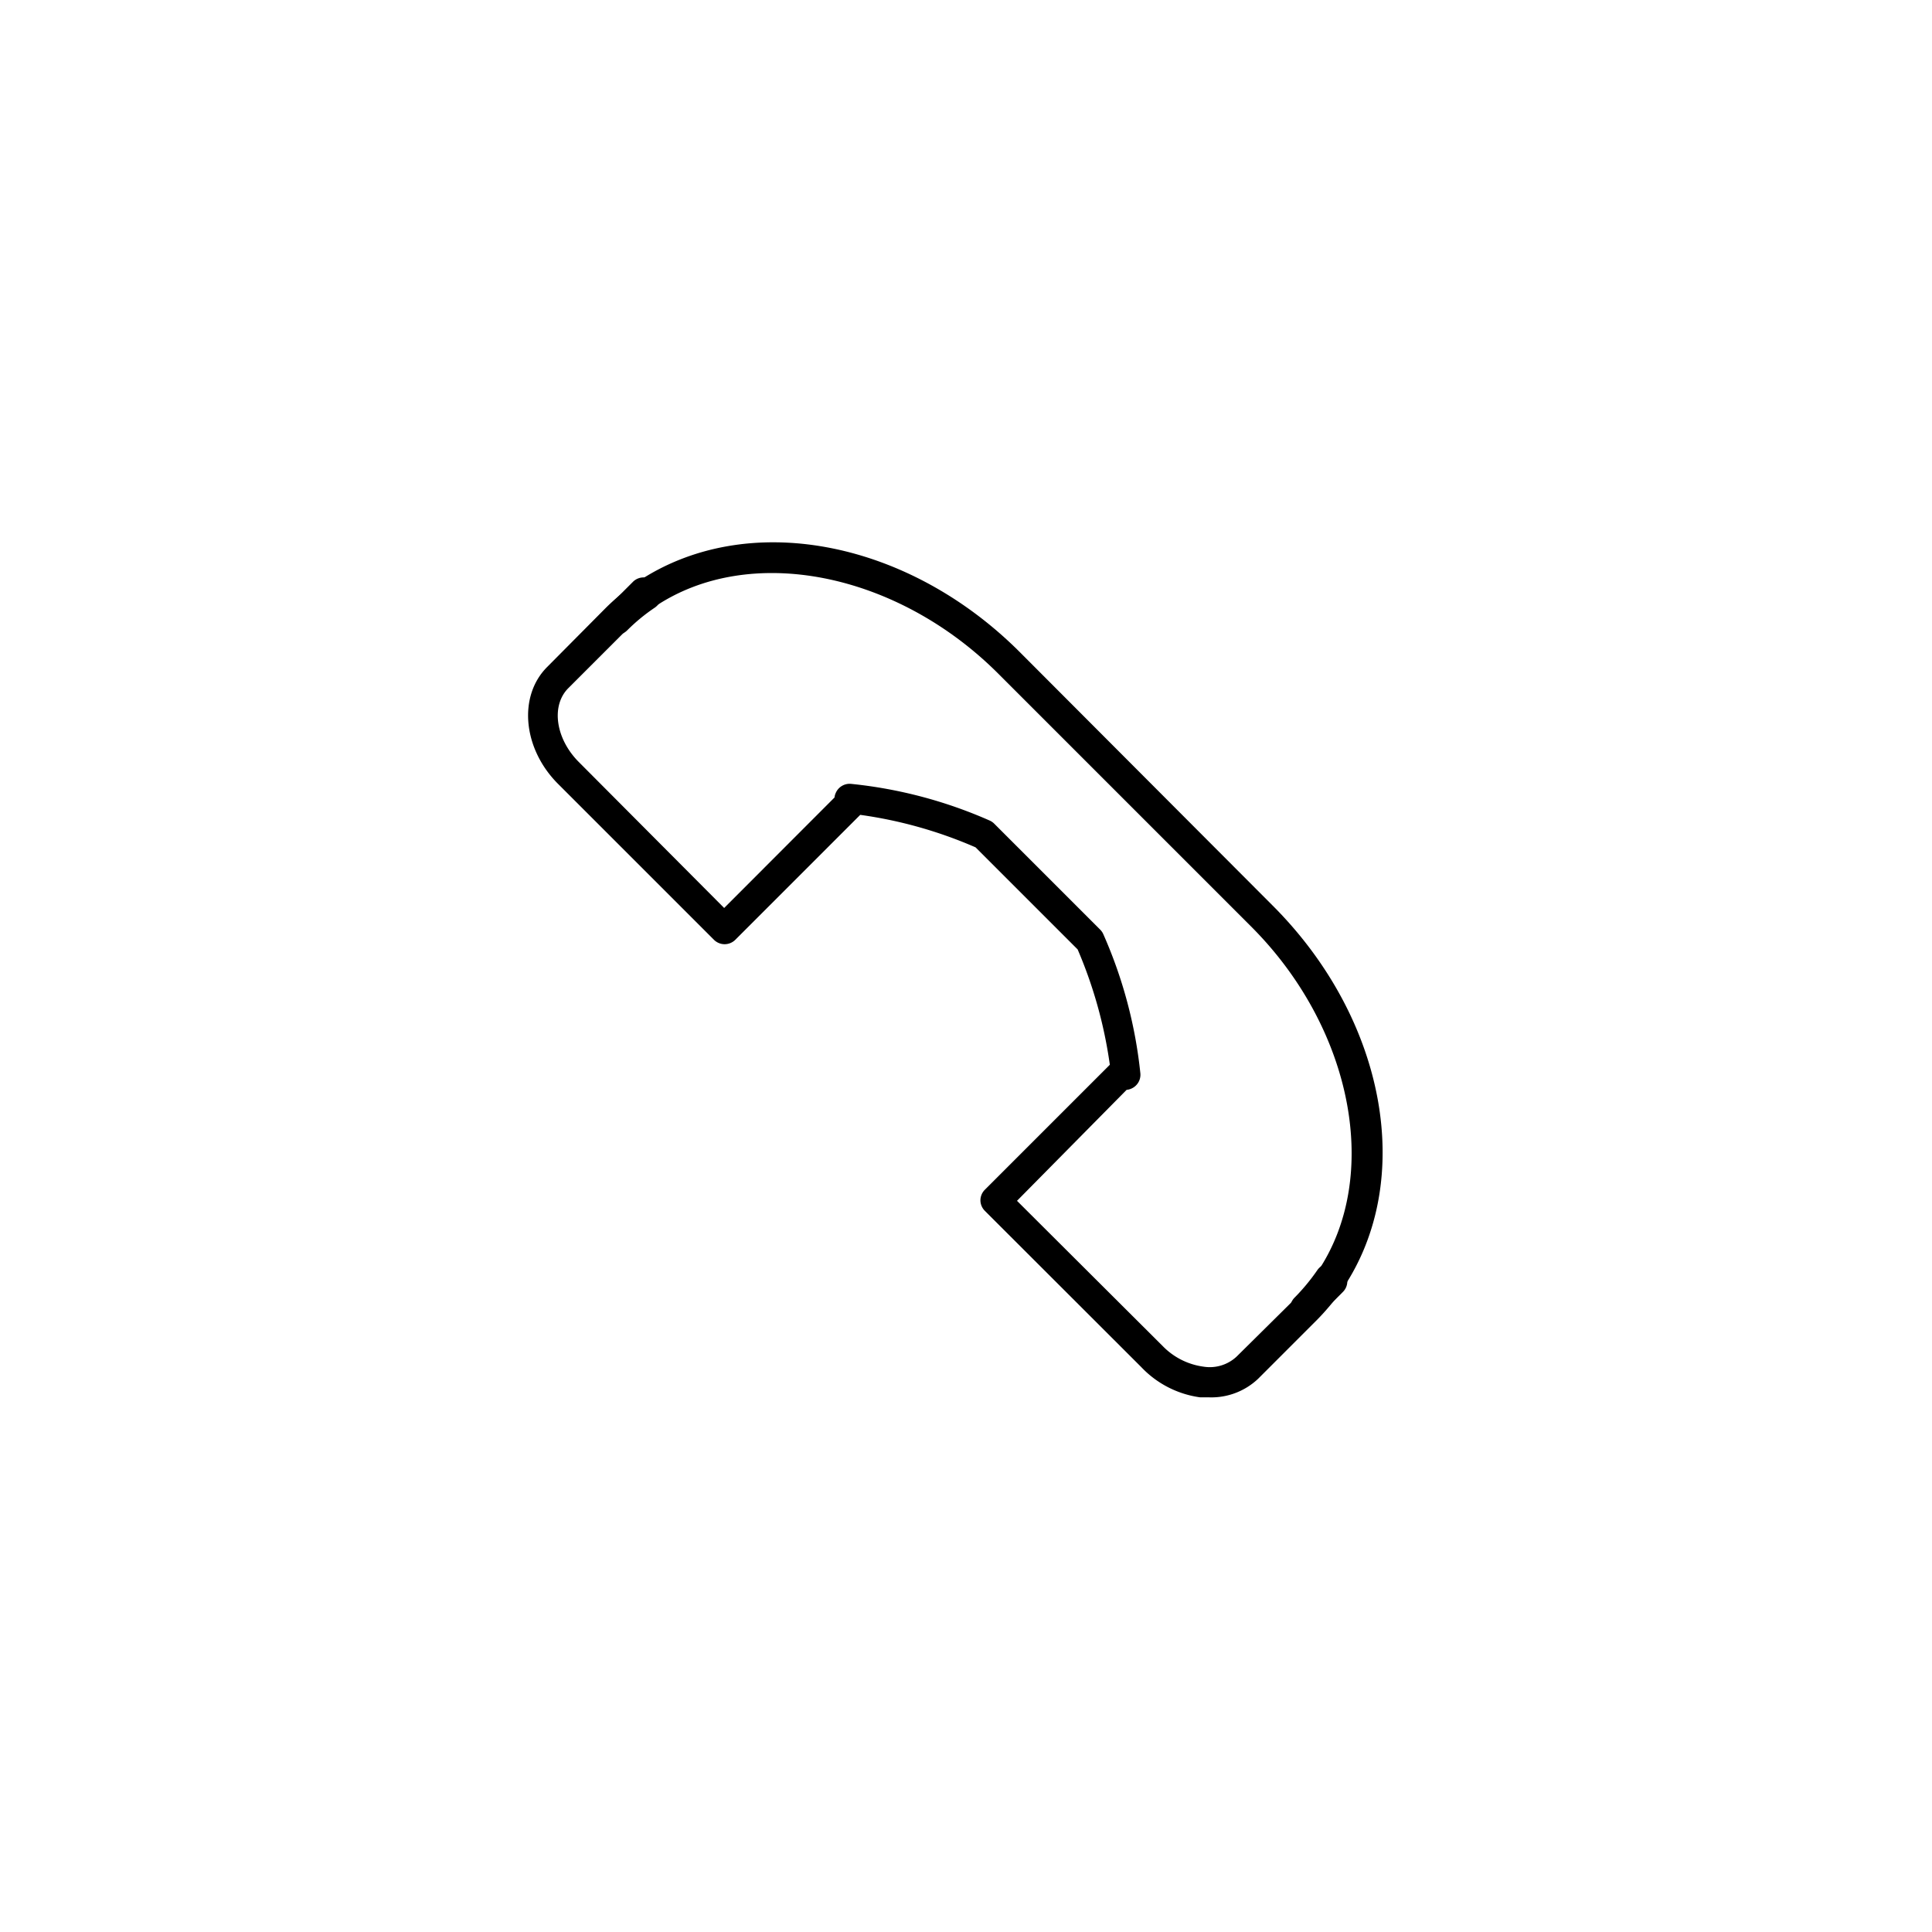 <?xml version="1.0" encoding="UTF-8" standalone="no"?> <svg xmlns="http://www.w3.org/2000/svg" xmlns:xlink="http://www.w3.org/1999/xlink" width="400" height="400" viewBox="0 0 400 400" xml:space="preserve"> <desc>Created with Fabric.js 3.6.2</desc> <defs> </defs> <g transform="matrix(3.13 0 0 3.13 197.79 200.79)" id="Telepon"> <path style="stroke: none; stroke-width: 1; stroke-dasharray: none; stroke-linecap: butt; stroke-dashoffset: 0; stroke-linejoin: miter; stroke-miterlimit: 4; fill: rgb(0,0,0); fill-rule: nonzero; opacity: 1;" transform=" translate(-31.29, -32.25)" d="M 48.1 60.53 c -0.2 0 -0.4 0 -0.61 0 a 6.59 6.59 0 0 1 -3.9 -2 L 33.25 48.2 a 1 1 0 0 1 -0.3 -0.7 a 1 1 0 0 1 0.3 -0.71 l 8.26 -8.26 a 29.74 29.74 0 0 0 -2.13 -7.63 l -6.75 -6.75 A 29.06 29.06 0 0 0 25 22 l -8.26 8.26 a 1 1 0 0 1 -1.42 0 L 5 19.94 c -2.32 -2.33 -2.64 -5.8 -0.7 -7.73 L 8.14 8.34 A 14.33 14.33 0 0 1 10.25 6.6 c 7.17 -4.82 17.82 -2.86 25.32 4.65 L 52.28 28 c 7.51 7.51 9.46 18.16 4.65 25.32 a 15 15 0 0 1 -1.74 2.11 l -3.87 3.87 A 4.49 4.49 0 0 1 48.1 60.53 Z m -12.73 -13 L 45 57.13 a 4.62 4.62 0 0 0 2.71 1.37 a 2.6 2.6 0 0 0 2.19 -0.67 L 53.77 54 a 13.34 13.34 0 0 0 1.5 -1.81 c 4.21 -6.27 2.32 -16.07 -4.41 -22.8 l -16.7 -16.7 C 27.43 5.94 17.64 4 11.37 8.26 A 12.14 12.14 0 0 0 9.56 9.75 L 5.69 13.62 c -1.16 1.16 -0.84 3.36 0.71 4.9 L 16 28.16 l 7.3 -7.31 a 0.9 0.9 0 0 1 0.09 -0.32 a 1 1 0 0 1 1 -0.58 a 30.19 30.19 0 0 1 9.18 2.43 a 1 1 0 0 1 0.31 0.22 l 7 7 a 1 1 0 0 1 0.21 0.32 a 30.45 30.45 0 0 1 2.44 9.18 a 1 1 0 0 1 -0.58 1 a 1 1 0 0 1 -0.33 0.09 Z" stroke-linecap="round"></path> </g> <g transform="matrix(3.13 0 0 3.13 130.72 125.48)" id="Telepon"> <path style="stroke: none; stroke-width: 1; stroke-dasharray: none; stroke-linecap: butt; stroke-dashoffset: 0; stroke-linejoin: miter; stroke-miterlimit: 4; fill: rgb(0,0,0); fill-rule: nonzero; opacity: 1;" transform=" translate(-9.83, -8.15)" d="M 8.85 10.05 a 1 1 0 0 1 -0.71 -1.71 L 9.93 6.55 a 1 1 0 0 1 1.42 0 l 0.17 0.17 a 1 1 0 0 1 0.29 0.8 a 1 1 0 0 1 -0.44 0.74 A 12.14 12.14 0 0 0 9.56 9.75 A 1 1 0 0 1 8.85 10.05 Z" stroke-linecap="round"></path> </g> <g transform="matrix(3.13 0 0 3.13 273.03 267.79)" id="Telepon"> <path style="stroke: none; stroke-width: 1; stroke-dasharray: none; stroke-linecap: butt; stroke-dashoffset: 0; stroke-linejoin: miter; stroke-miterlimit: 4; fill: rgb(0,0,0); fill-rule: nonzero; opacity: 1;" transform=" translate(-55.37, -53.69)" d="M 54.48 55.67 a 1 1 0 0 1 -0.71 -0.29 a 1 1 0 0 1 0 -1.41 a 13.34 13.34 0 0 0 1.5 -1.81 a 1 1 0 0 1 0.73 -0.44 a 1 1 0 0 1 0.8 0.29 l 0.17 0.17 a 1 1 0 0 1 0 1.41 l -1.78 1.79 h 0 A 1 1 0 0 1 54.48 55.67 Z" stroke-linecap="round"></path> </g> </svg> 